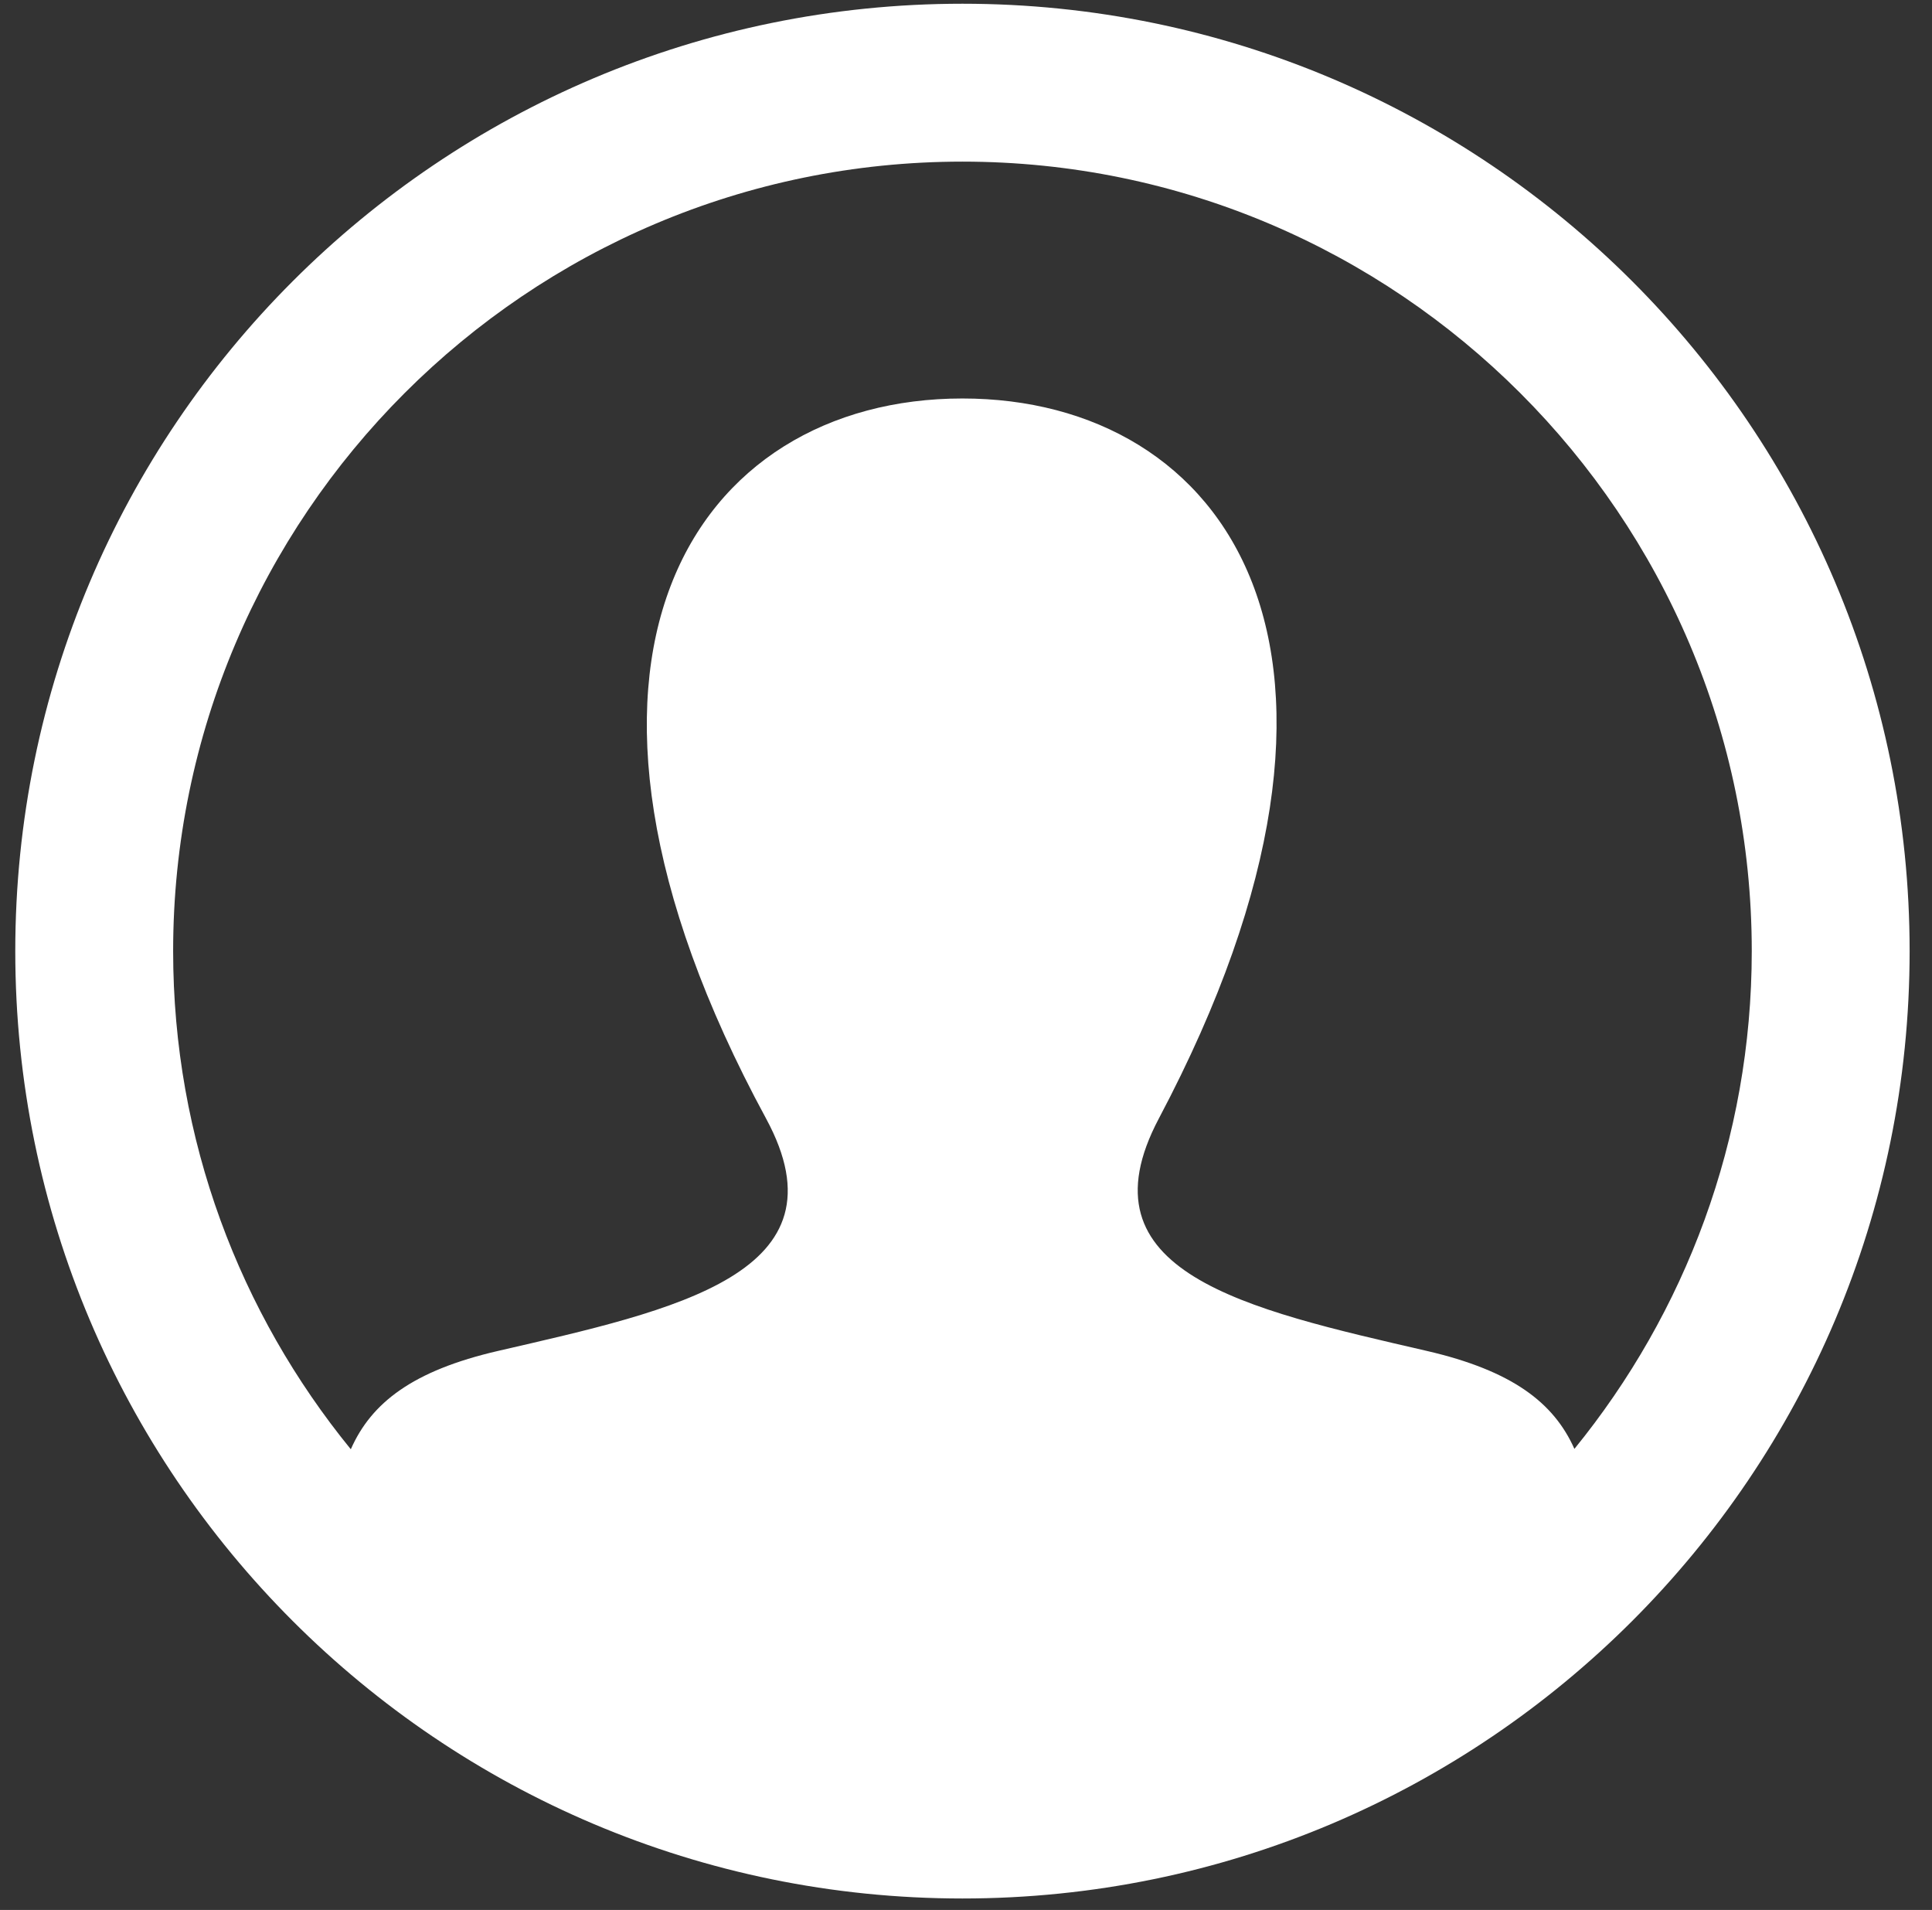 <svg width="86" height="85" viewBox="0 0 86 85" fill="none" xmlns="http://www.w3.org/2000/svg">
<rect x="0" y="0" width="86" height="85" fill="#333333" stroke="none"/>
<path d="M42.842 0.166C19.558 0.166 0.68 19.044 0.68 42.328C0.68 65.612 19.558 84.49 42.842 84.49C66.126 84.49 85.004 65.612 85.004 42.328C85.004 19.044 66.126 0.166 42.842 0.166ZM70.082 64.481C69.165 62.422 67.31 60.999 63.508 60.12C55.452 58.262 47.95 56.632 51.587 49.773C62.637 28.896 54.514 17.734 42.842 17.734C30.938 17.734 23.012 29.325 34.097 49.773C37.842 56.674 30.063 58.3 22.175 60.12C18.367 60.999 16.526 62.432 15.616 64.498C10.679 58.445 7.707 50.729 7.707 42.328C7.707 22.955 23.468 7.193 42.842 7.193C62.215 7.193 77.977 22.955 77.977 42.328C77.977 50.722 75.008 58.431 70.082 64.481Z" fill="white"/>
</svg>
